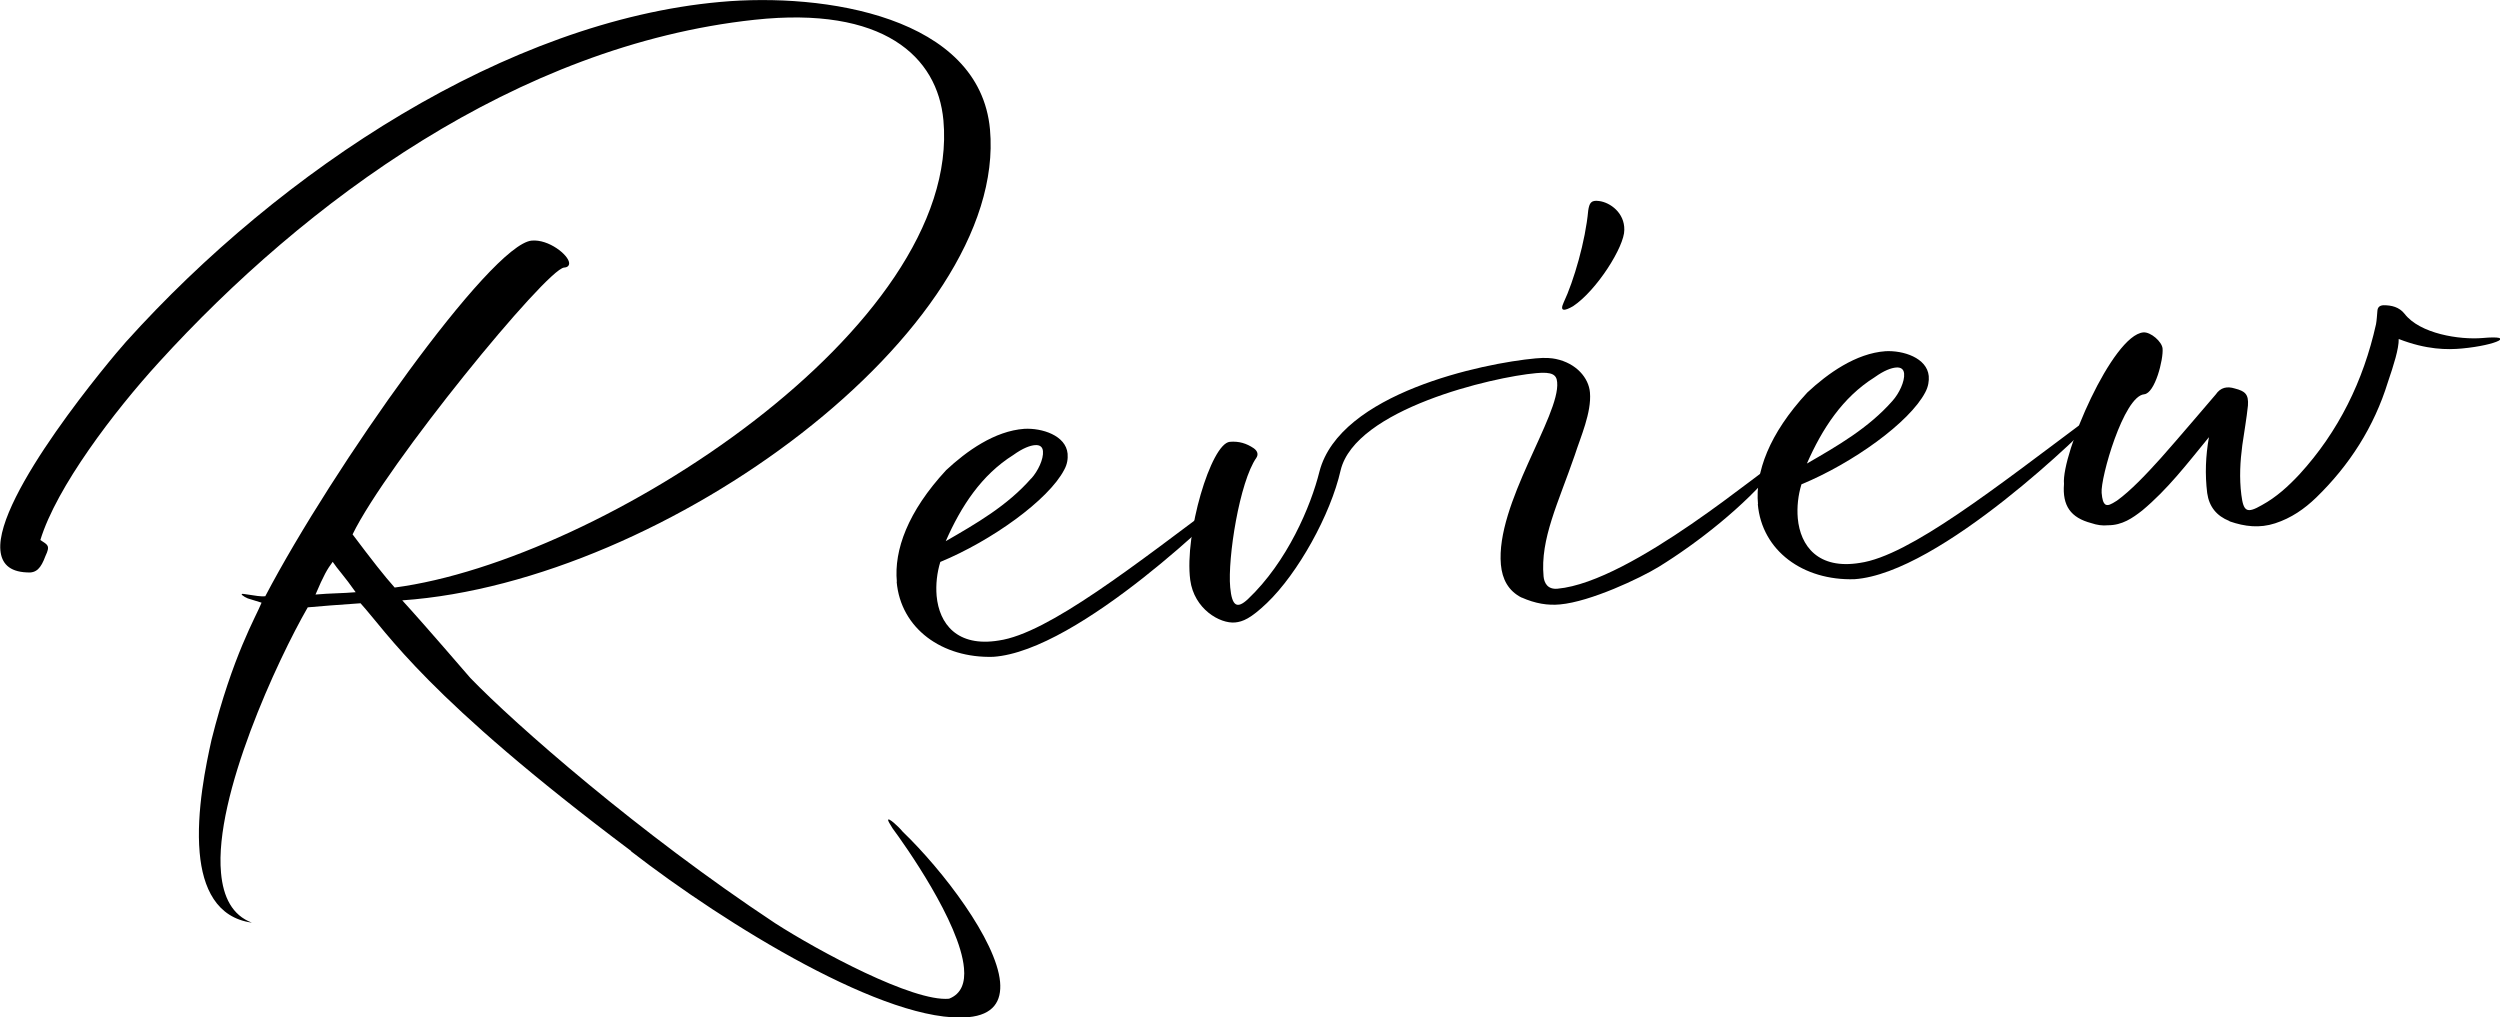 <?xml version="1.0" encoding="UTF-8"?>
<svg id="_レイヤー_1" data-name="レイヤー_1" xmlns="http://www.w3.org/2000/svg" version="1.1" viewBox="0 0 1288.4 524.3">
  <!-- Generator: Adobe Illustrator 29.5.1, SVG Export Plug-In . SVG Version: 2.1.0 Build 141)  -->
  <path d="M325.3,438.6c-105.8-79.4-125.5-112.3-139.5-127.7-13.8.9-18.5,1.4-27.2,2.1-15.5,26.9-48.3,97.4-44.7,136.8,1.1,12.5,5.8,21.9,15.9,25.7-18.2-2.5-25.3-17.9-26.9-36-1.9-21.3,3.4-46,6.1-58.2,10.9-43.5,23-63.6,25.8-70.7l-7.1-2.2c-2-.8-4.7-2.7-2.1-2.3,6.4,1,9,1.4,11.1,1.2,34.7-66.2,116.1-181.3,137.3-183.3,8.8-.8,19,7.4,19.3,11.5.1,1.3-.7,2.3-2.6,2.4-9.1.8-91.4,101.3-109,137.5,10,13.3,16.4,21.5,21.7,27.4,106.3-14,292.5-134.2,282.8-240.8-3-32.8-30.9-59-97.4-51.8-122.4,13.2-231.5,93.7-306.9,176.5-23.2,25.4-52.8,64.4-61.1,91.6,3.7,2.5,5.3,2.7,2.6,8.3-2.3,6.2-4.6,8.9-9.6,8.4-9.2-.4-13-4.8-13.6-11.4-2.5-28.1,57-98.8,64.7-107.4C145.3,86.9,261.8,10.8,371.2,1c53.8-4.9,133.7,7.5,139,65.7,9.3,103.2-166.9,233.2-302.9,242.7,5.3,5.8,13.7,15.2,35.1,40,23,23.8,86.7,79.8,157.1,126.4,22.4,14.4,71.1,40.6,89.6,38.9,6.4-2.5,8.4-8.3,7.7-15.8-2.1-23.5-30.7-63.8-36.8-72-1.5-2.4-2.2-3.6-2.3-4.2-.2-1.9,5.7,3.6,7.5,5.9,20.7,19.9,48.2,55.9,50.2,77.4.9,10-3.5,17-16.3,18.2-41.6,3.8-125.1-47.7-173.9-85.5ZM171.5,289.5c-2.8,3.7-4.7,7-8.9,16.9,7.8-.7,14.1-.6,20.7-1.2-5.8-8.3-9.3-11.8-11.8-15.6Z"/>
  <path d="M462.2,299.8c-1.5-16.3,5.6-36.1,25.4-57.5,10.5-9.8,25-20.2,40.3-21.3,9.1-.5,21.4,3.4,22.3,12.8.2,2.5-.1,5.4-1.8,8.4-8.1,15.5-37.4,36.5-63.8,47.4-1.7,5.5-2.4,11.6-1.9,17.5,1.3,14.4,10.6,26.5,32,23,25.5-3.6,70-38.8,118.1-74.7,2.4-1.8,6.9-3.8,4.6-1-5.4,6.5-81.3,81.1-125.5,84.1-26.4.8-47.7-14.6-49.8-38.7ZM531.5,246.6c3.4-3.8,6.4-10,6-14.1-.2-2.2-1.6-3.3-4.1-3.1s-6.2,1.5-11.2,5.1c-16.4,10.3-26.9,26.4-34.8,44.4,15.6-9,31.8-18.3,44.1-32.4Z"/>
  <path d="M784.2,308c-6.9-3.5-10-9.5-10.7-17-2.8-31.3,30.6-76.8,29-94-.3-3.8-2.4-5.5-10.8-4.7-22.5,2-93.2,18.5-100.8,50.1-5.2,22.9-22,53.1-38,68.4-8.4,8-12.4,9.6-16.4,10-7.8.7-21.1-6.9-23.1-21.9-3.1-23.7,10.7-70.3,20.4-71.2,4.7-.4,8.6.8,12.3,3.3,2,1.4,2.5,3.2,1.4,4.9-8.7,12.4-14.9,51.8-13.5,66.8.9,9.7,3.5,11.3,9.1,6.1,20.3-19.2,32.5-48,36.9-65.8,10.5-40.4,84.2-55.8,111.4-58.3,5.3-.5,8.5-.1,10.4.3,10.6,2.2,17,9.8,17.6,17.3.9,10.3-4.9,23.1-7.8,32.2-8.5,24.7-17.9,43.2-16.1,62.6.3,3.1,1.9,6.8,7.2,6.3,38.5-3.5,108.4-64,111.8-64.3,1.2-.1,1.3.5.2,2.5-15.3,19-40,38.3-59.8,50.5-9.6,5.9-35.3,18-50.9,19.4-6.3.6-12.7-.4-19.9-3.6ZM805.8,156c5.3-11.2,11.3-31.9,12.7-47.5.6-3.8,1.4-5.5,5.6-4.9,5.7.7,13.2,6.1,13,14.9.1,8.5-14.2,31.2-26.4,39.3-4.5,2.6-7,2.8-4.9-1.8Z"/>
  <path d="M906,259.8c-1.5-16.3,5.6-36.1,25.4-57.5,10.5-9.8,25-20.2,40.3-21.3,9.1-.5,21.4,3.4,22.3,12.8.2,2.5-.2,5.4-1.8,8.4-8.1,15.5-37.4,36.5-63.8,47.4-1.7,5.5-2.4,11.6-1.9,17.5,1.3,14.4,10.6,26.5,32,23,25.5-3.6,70-38.8,118.1-74.7,2.4-1.8,6.9-3.8,4.6-1-5.4,6.5-81.3,81.1-125.5,84.1-26.4.8-47.7-14.6-49.8-38.7ZM975.3,206.6c3.4-3.8,6.4-10,6-14.1-.2-2.2-1.6-3.3-4.1-3.1-2.5.2-6.2,1.5-11.2,5.1-16.4,10.3-26.9,26.4-34.8,44.4,15.6-9,31.8-18.3,44.1-32.3Z"/>
  <path d="M1148.9,268.5c-6.5-2.6-10.4-7.3-11.4-14.4-1.2-9.7-.8-19.2.9-28.8-11.4,13.9-21.2,26.8-34.4,37.8-5,3.9-10.3,7.6-17.6,7.6-2.8.3-5.7-.1-8.6-1.1-10.7-2.8-15-9-14.1-20.2-1.4-15.3,24.9-76.7,40.9-78.1,3.8-.3,9.6,4.8,9.9,8.3.5,5.6-3.9,23.1-9.5,23.6-10.6,1-22.6,43.3-21.9,50.8.3,3.4.8,5.3,2.1,6.1,1.3.5,2.5,0,5.8-2.1,7.1-5.1,15.2-13.7,22.6-21.9,8.3-9.3,26.8-31.1,28.3-32.8,2.5-3.7,5.9-4.3,9.8-3.1,5.5,1.4,7.2,3.1,6.8,8.8-.7,6.7-1.9,13.4-2.9,20.4-1.1,8.3-1.6,16.9-.5,25.6,1.1,8.7,2.8,9.8,10.6,5.3,7.5-4.1,13.6-9.7,19.4-15.9,20.1-22,32.9-48.1,39.4-77.3.4-2.2.5-4.5.7-6.7.1-2.2,1.3-3,3.2-3.1,4.1,0,8,.9,10.8,4.4,7.9,10.3,28.3,13.5,40.2,12.5,17.8-1.6,7.6,3.7-10.6,5.4-7.5.7-18.2.7-32.6-4.9.1,5-2.6,13.5-5.6,22.3-7.1,23-19.8,42.8-36.9,59.4-6.1,5.9-12.9,10.6-21.2,13.3-8,2.6-15.6,1.7-23.4-1Z"/>
</svg>